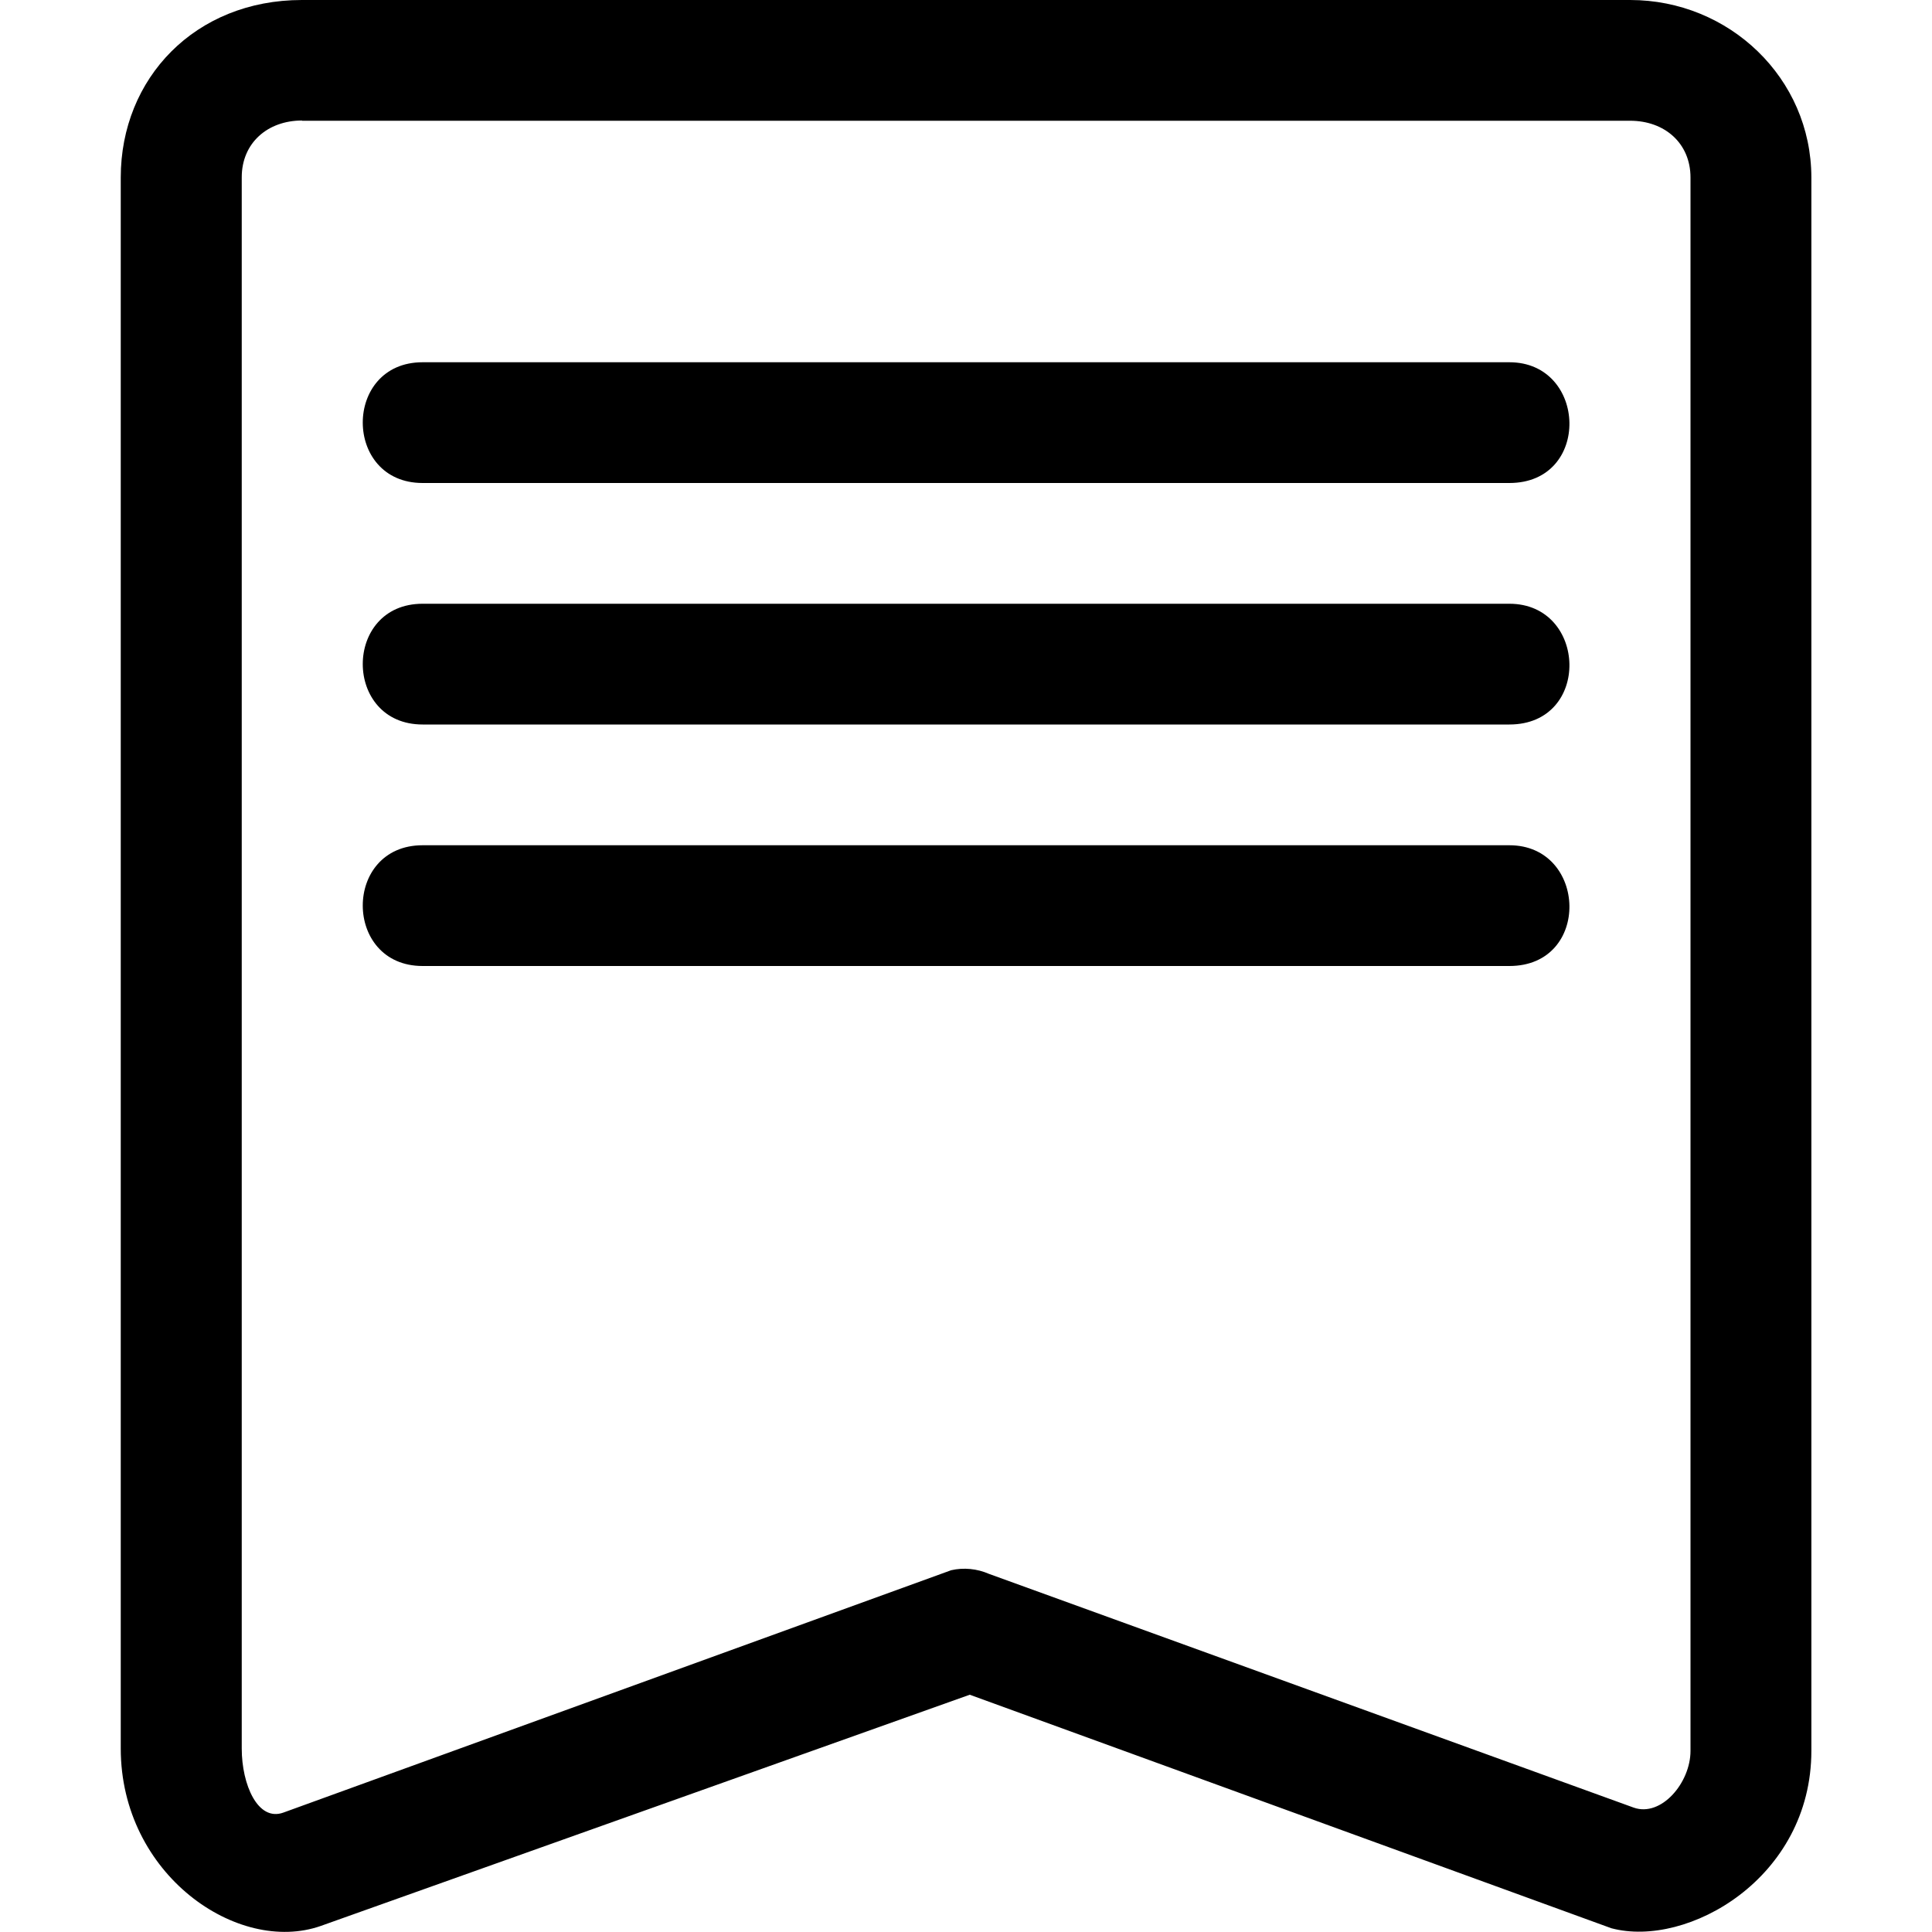 <svg xmlns="http://www.w3.org/2000/svg" width="16" height="16"><path d="M3.5 7h9c.646 0 .68 1 0 1h-9c-.66 0-.662-1 0-1zm0-2h9c.646 0 .68 1 0 1h-9c-.66 0-.662-1 0-1zm0-2h9c.646 0 .68 1 0 1h-9c-.66 0-.662-1 0-1zM1 1.47v13.01c0 1.046.97 1.71 1.656 1.47l5.375-1.915 5.314 1.934c.628.167 1.656-.414 1.656-1.47V1.47C15 .646 14.32 0 13.5 0h-11C1.616 0 1 .648 1 1.47zM2.5 1h11c.287 0 .5.187.5.47V14.5c0 .265-.243.55-.47.47L8.19 13.034c-.098-.043-.21-.054-.313-.03l-5.53 2.007c-.212.077-.345-.232-.345-.53V1.468c0-.283.213-.47.5-.47z"/></svg>